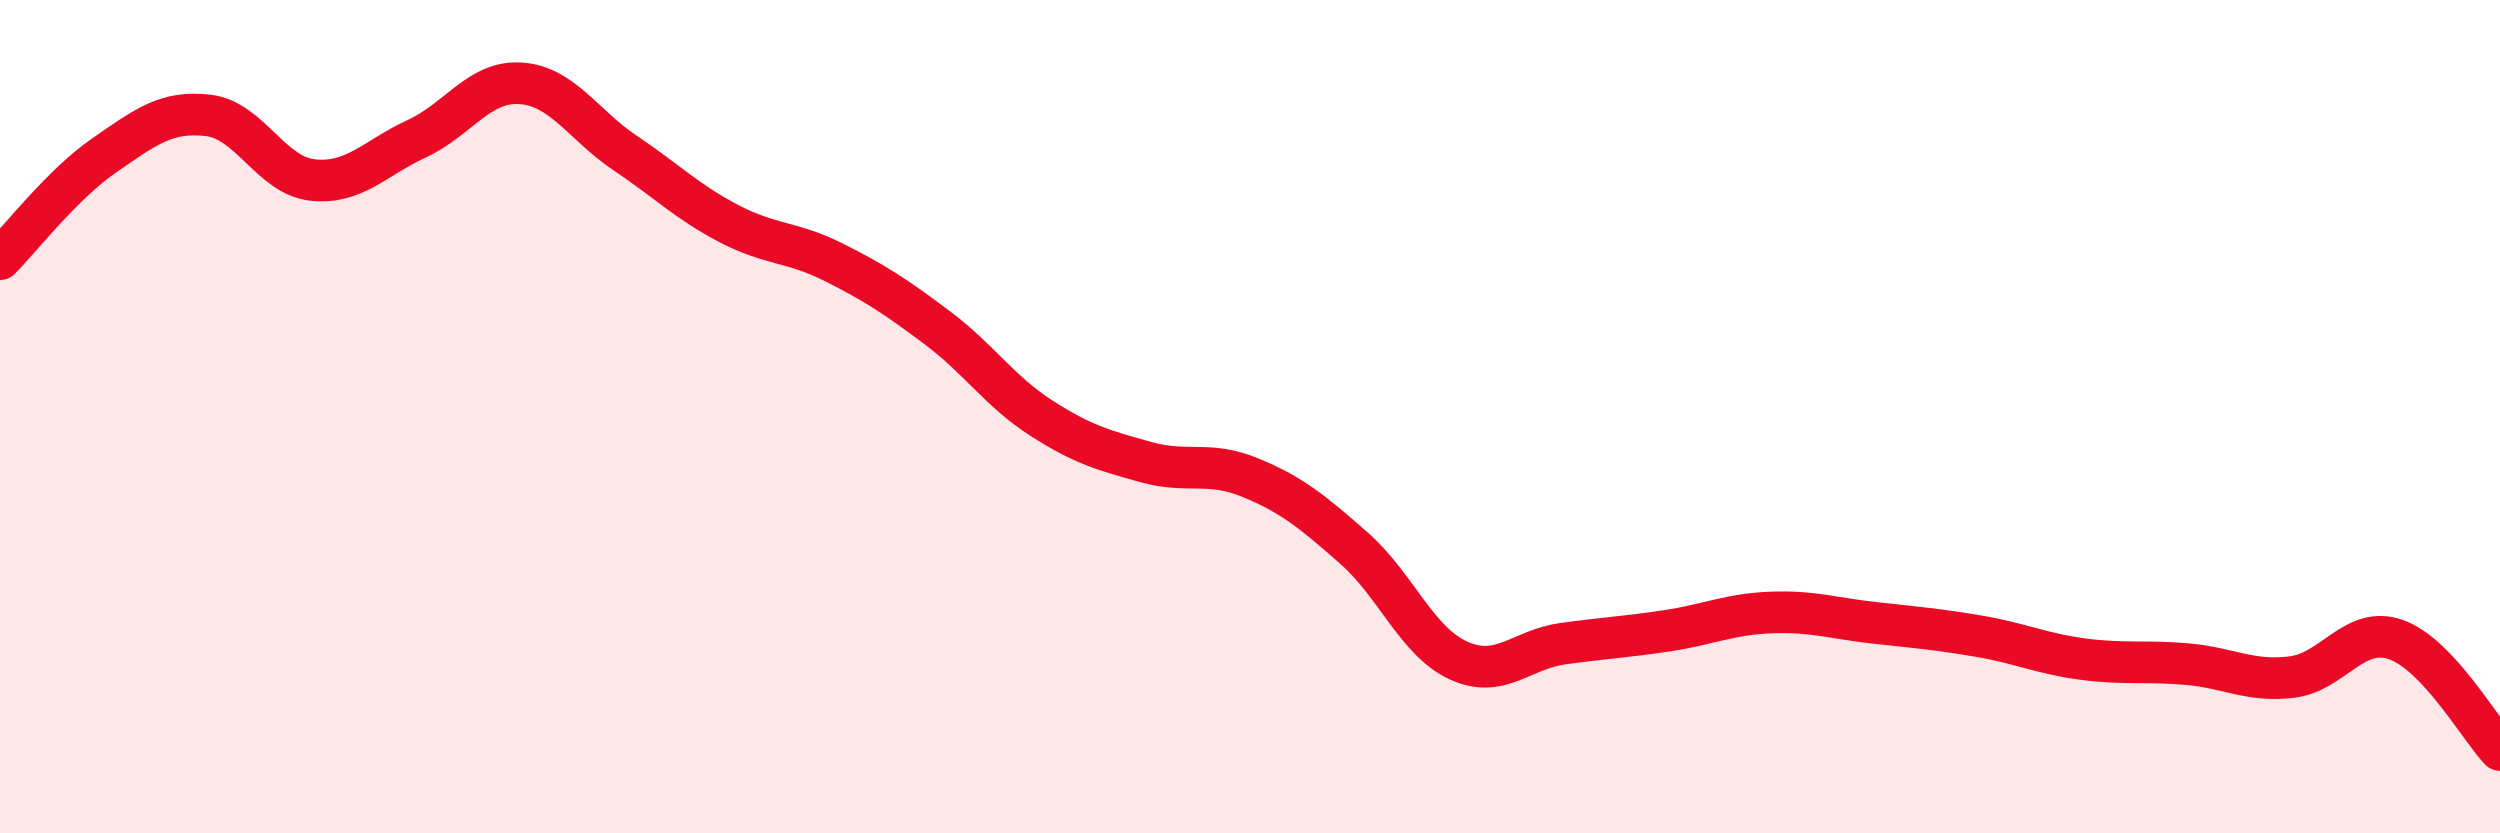 
    <svg width="60" height="20" viewBox="0 0 60 20" xmlns="http://www.w3.org/2000/svg">
      <path
        d="M 0,6.22 C 0.5,5.72 1.5,4.42 2.5,3.73 C 3.5,3.04 4,2.65 5,2.77 C 6,2.89 6.5,4.21 7.5,4.32 C 8.5,4.43 9,3.79 10,3.33 C 11,2.87 11.5,1.93 12.5,2 C 13.5,2.07 14,3 15,3.67 C 16,4.34 16.5,4.85 17.5,5.37 C 18.5,5.89 19,5.79 20,6.29 C 21,6.79 21.5,7.12 22.5,7.87 C 23.5,8.62 24,9.4 25,10.04 C 26,10.68 26.5,10.81 27.5,11.09 C 28.5,11.37 29,11.05 30,11.46 C 31,11.87 31.5,12.28 32.5,13.16 C 33.5,14.04 34,15.39 35,15.85 C 36,16.31 36.5,15.59 37.5,15.45 C 38.5,15.31 39,15.29 40,15.14 C 41,14.99 41.5,14.74 42.5,14.7 C 43.5,14.66 44,14.84 45,14.95 C 46,15.06 46.5,15.1 47.5,15.27 C 48.5,15.44 49,15.69 50,15.82 C 51,15.95 51.5,15.85 52.5,15.94 C 53.5,16.03 54,16.37 55,16.25 C 56,16.13 56.5,15 57.5,15.35 C 58.5,15.7 59.5,17.47 60,18L60 20L0 20Z"
        fill="#EB0A25"
        opacity="0.1"
        stroke-linecap="round"
        stroke-linejoin="round"
      />
      <path
        d="M 0,6.22 C 0.5,5.72 1.5,4.42 2.5,3.73 C 3.5,3.04 4,2.65 5,2.77 C 6,2.89 6.5,4.21 7.5,4.32 C 8.5,4.43 9,3.79 10,3.33 C 11,2.87 11.5,1.93 12.5,2 C 13.5,2.07 14,3 15,3.67 C 16,4.34 16.5,4.85 17.5,5.37 C 18.5,5.89 19,5.79 20,6.29 C 21,6.79 21.5,7.12 22.5,7.87 C 23.5,8.62 24,9.4 25,10.04 C 26,10.68 26.5,10.81 27.5,11.09 C 28.5,11.37 29,11.05 30,11.46 C 31,11.87 31.5,12.28 32.5,13.16 C 33.5,14.04 34,15.39 35,15.85 C 36,16.31 36.5,15.59 37.5,15.45 C 38.5,15.31 39,15.29 40,15.14 C 41,14.99 41.5,14.74 42.5,14.7 C 43.5,14.66 44,14.84 45,14.95 C 46,15.06 46.5,15.1 47.5,15.27 C 48.5,15.44 49,15.69 50,15.82 C 51,15.95 51.5,15.85 52.5,15.94 C 53.5,16.03 54,16.37 55,16.25 C 56,16.13 56.5,15 57.5,15.35 C 58.5,15.7 59.5,17.47 60,18"
        stroke="#EB0A25"
        stroke-width="1"
        fill="none"
        stroke-linecap="round"
        stroke-linejoin="round"
      />
    </svg>
  